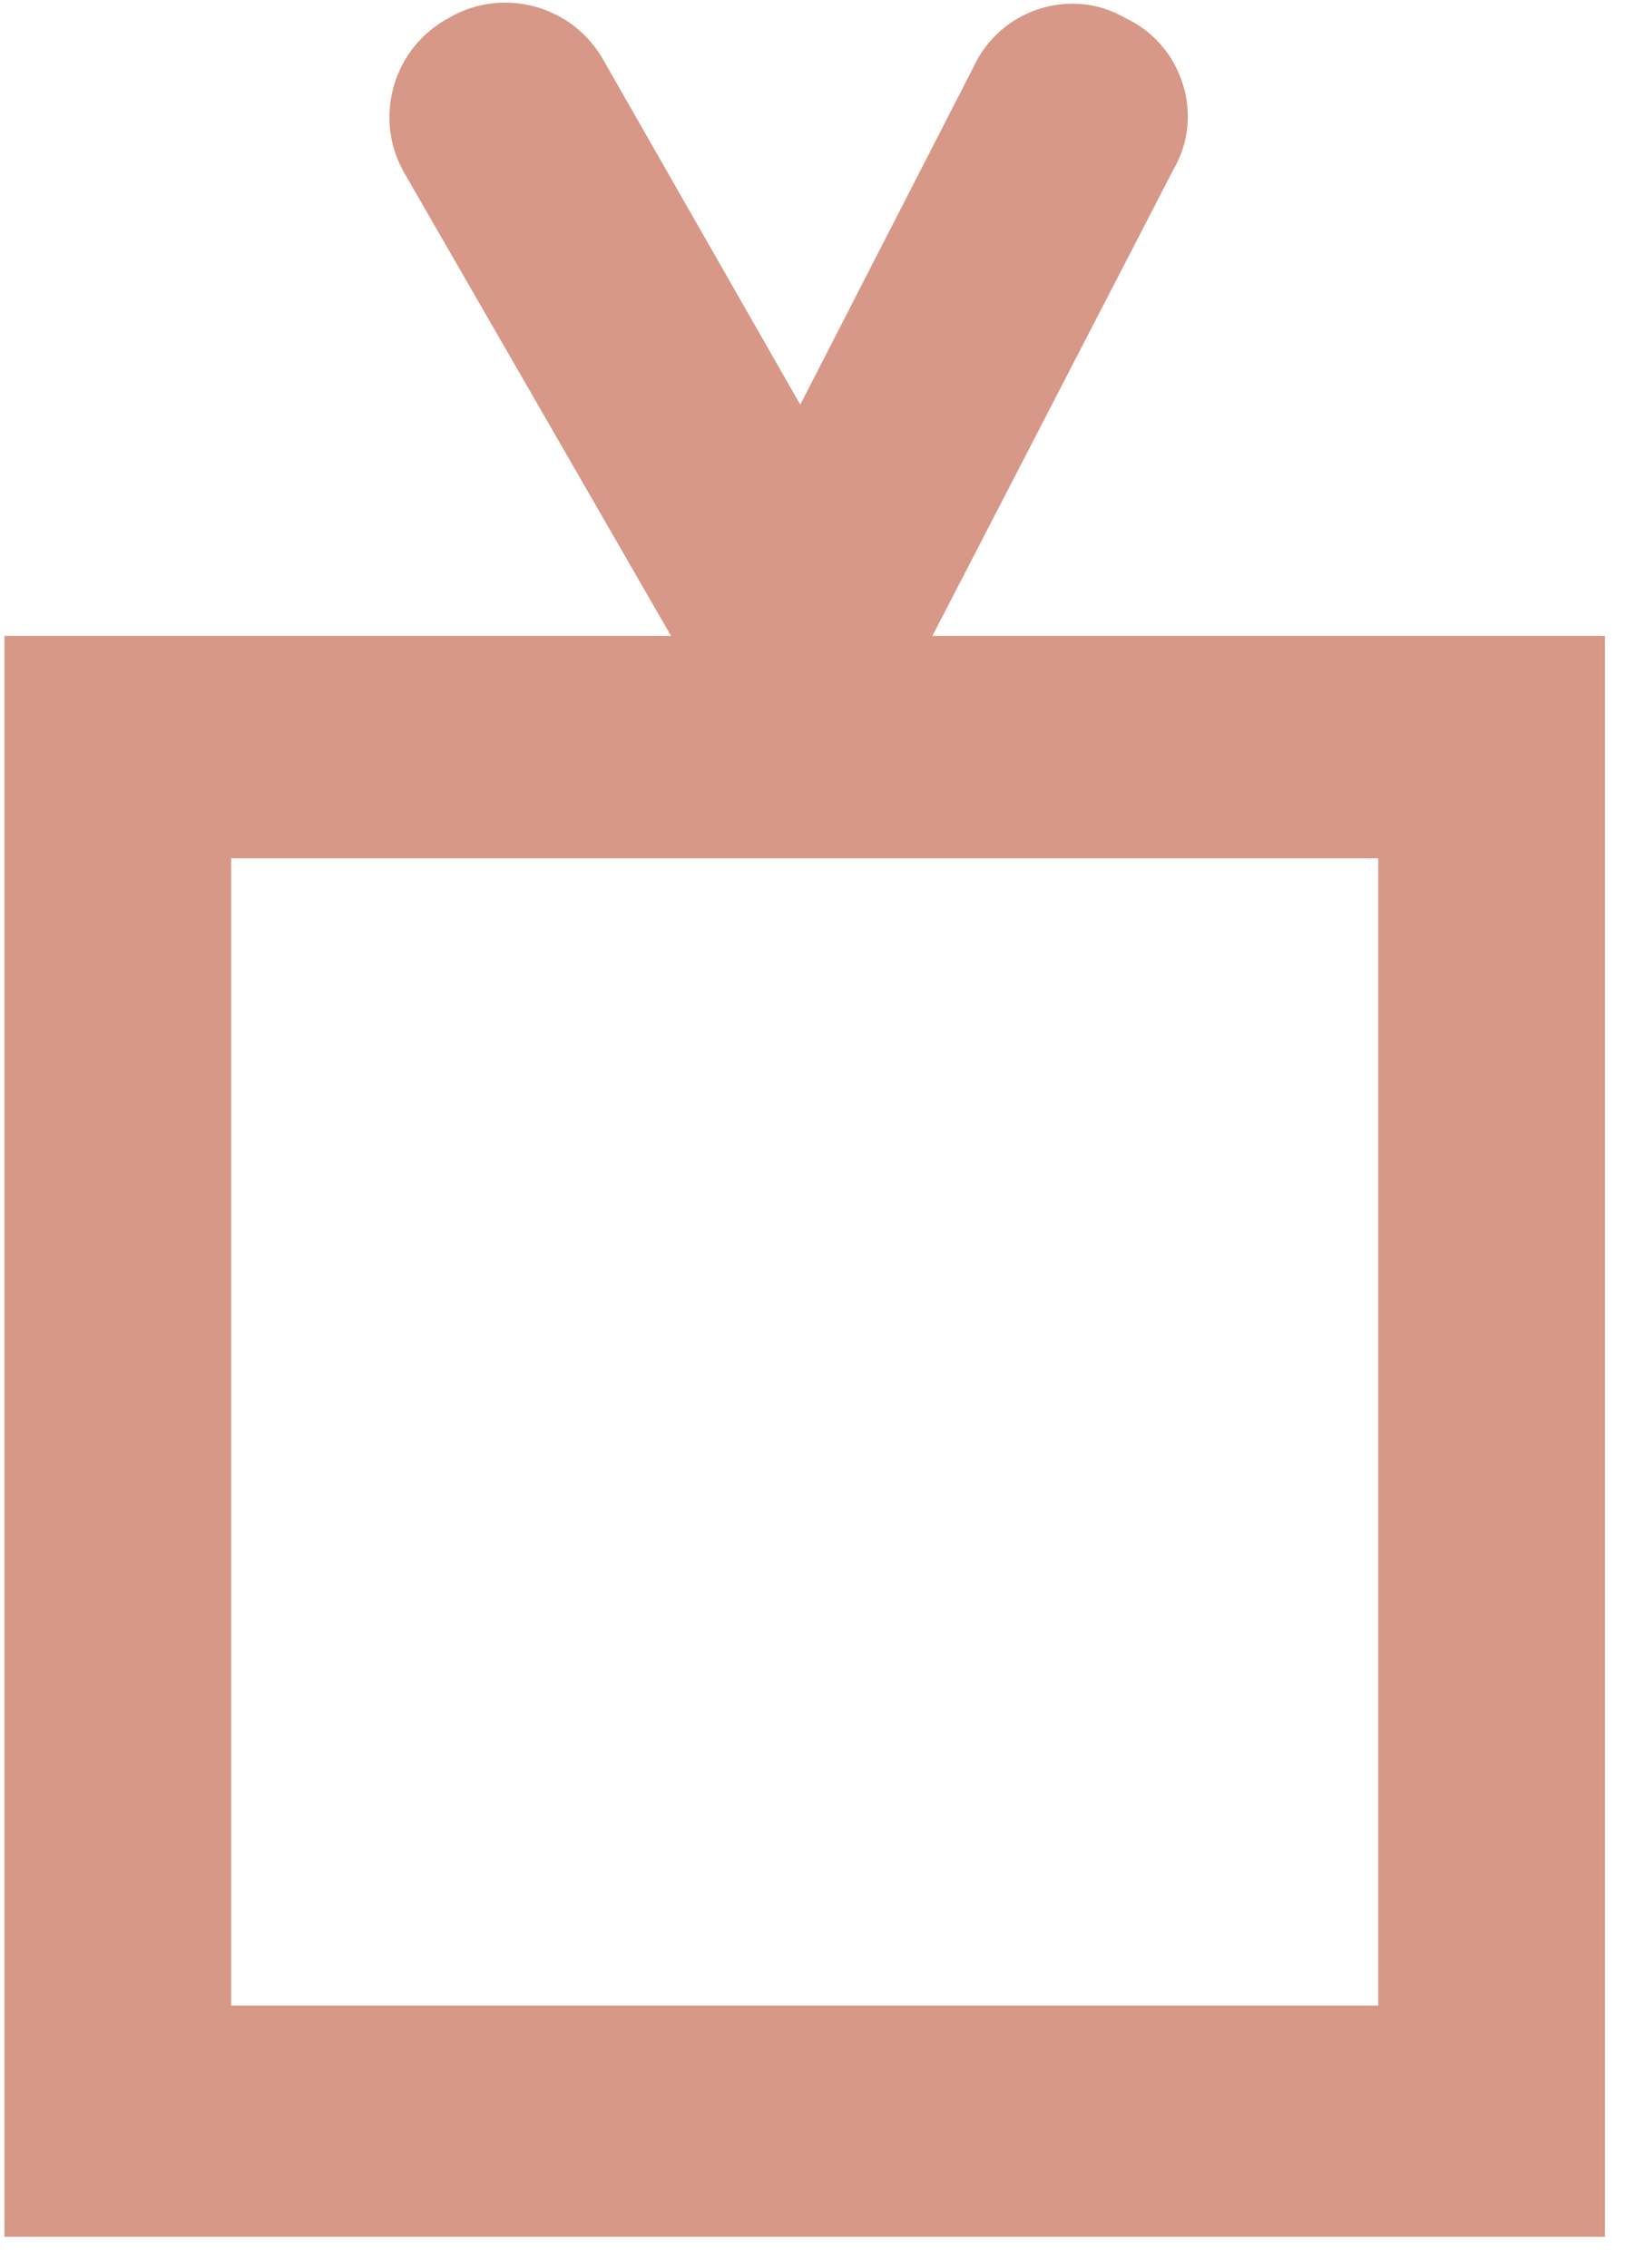 <svg width="37" height="51" viewBox="0 0 37 51" fill="none" xmlns="http://www.w3.org/2000/svg">
<path d="M36.1 50.3H0.1V14.3H36.1V50.3ZM5.2 45.1H31V19.3H5.2V45.1Z" fill="#D79887"/>
<path d="M18.1 17C17.2 17 16.3 16.5 15.9 15.7L9.1 3.9C8.4 2.7 8.8 1.1 10.1 0.4C11.3 -0.3 12.9 0.1 13.6 1.4L18 9.1L21.9 1.5C22.5 0.2 24.1 -0.3 25.3 0.4C26.6 1 27.1 2.6 26.4 3.8L20.3 15.6C20 16.5 19.1 17 18.1 17Z" fill="#D79887"/>
</svg>
